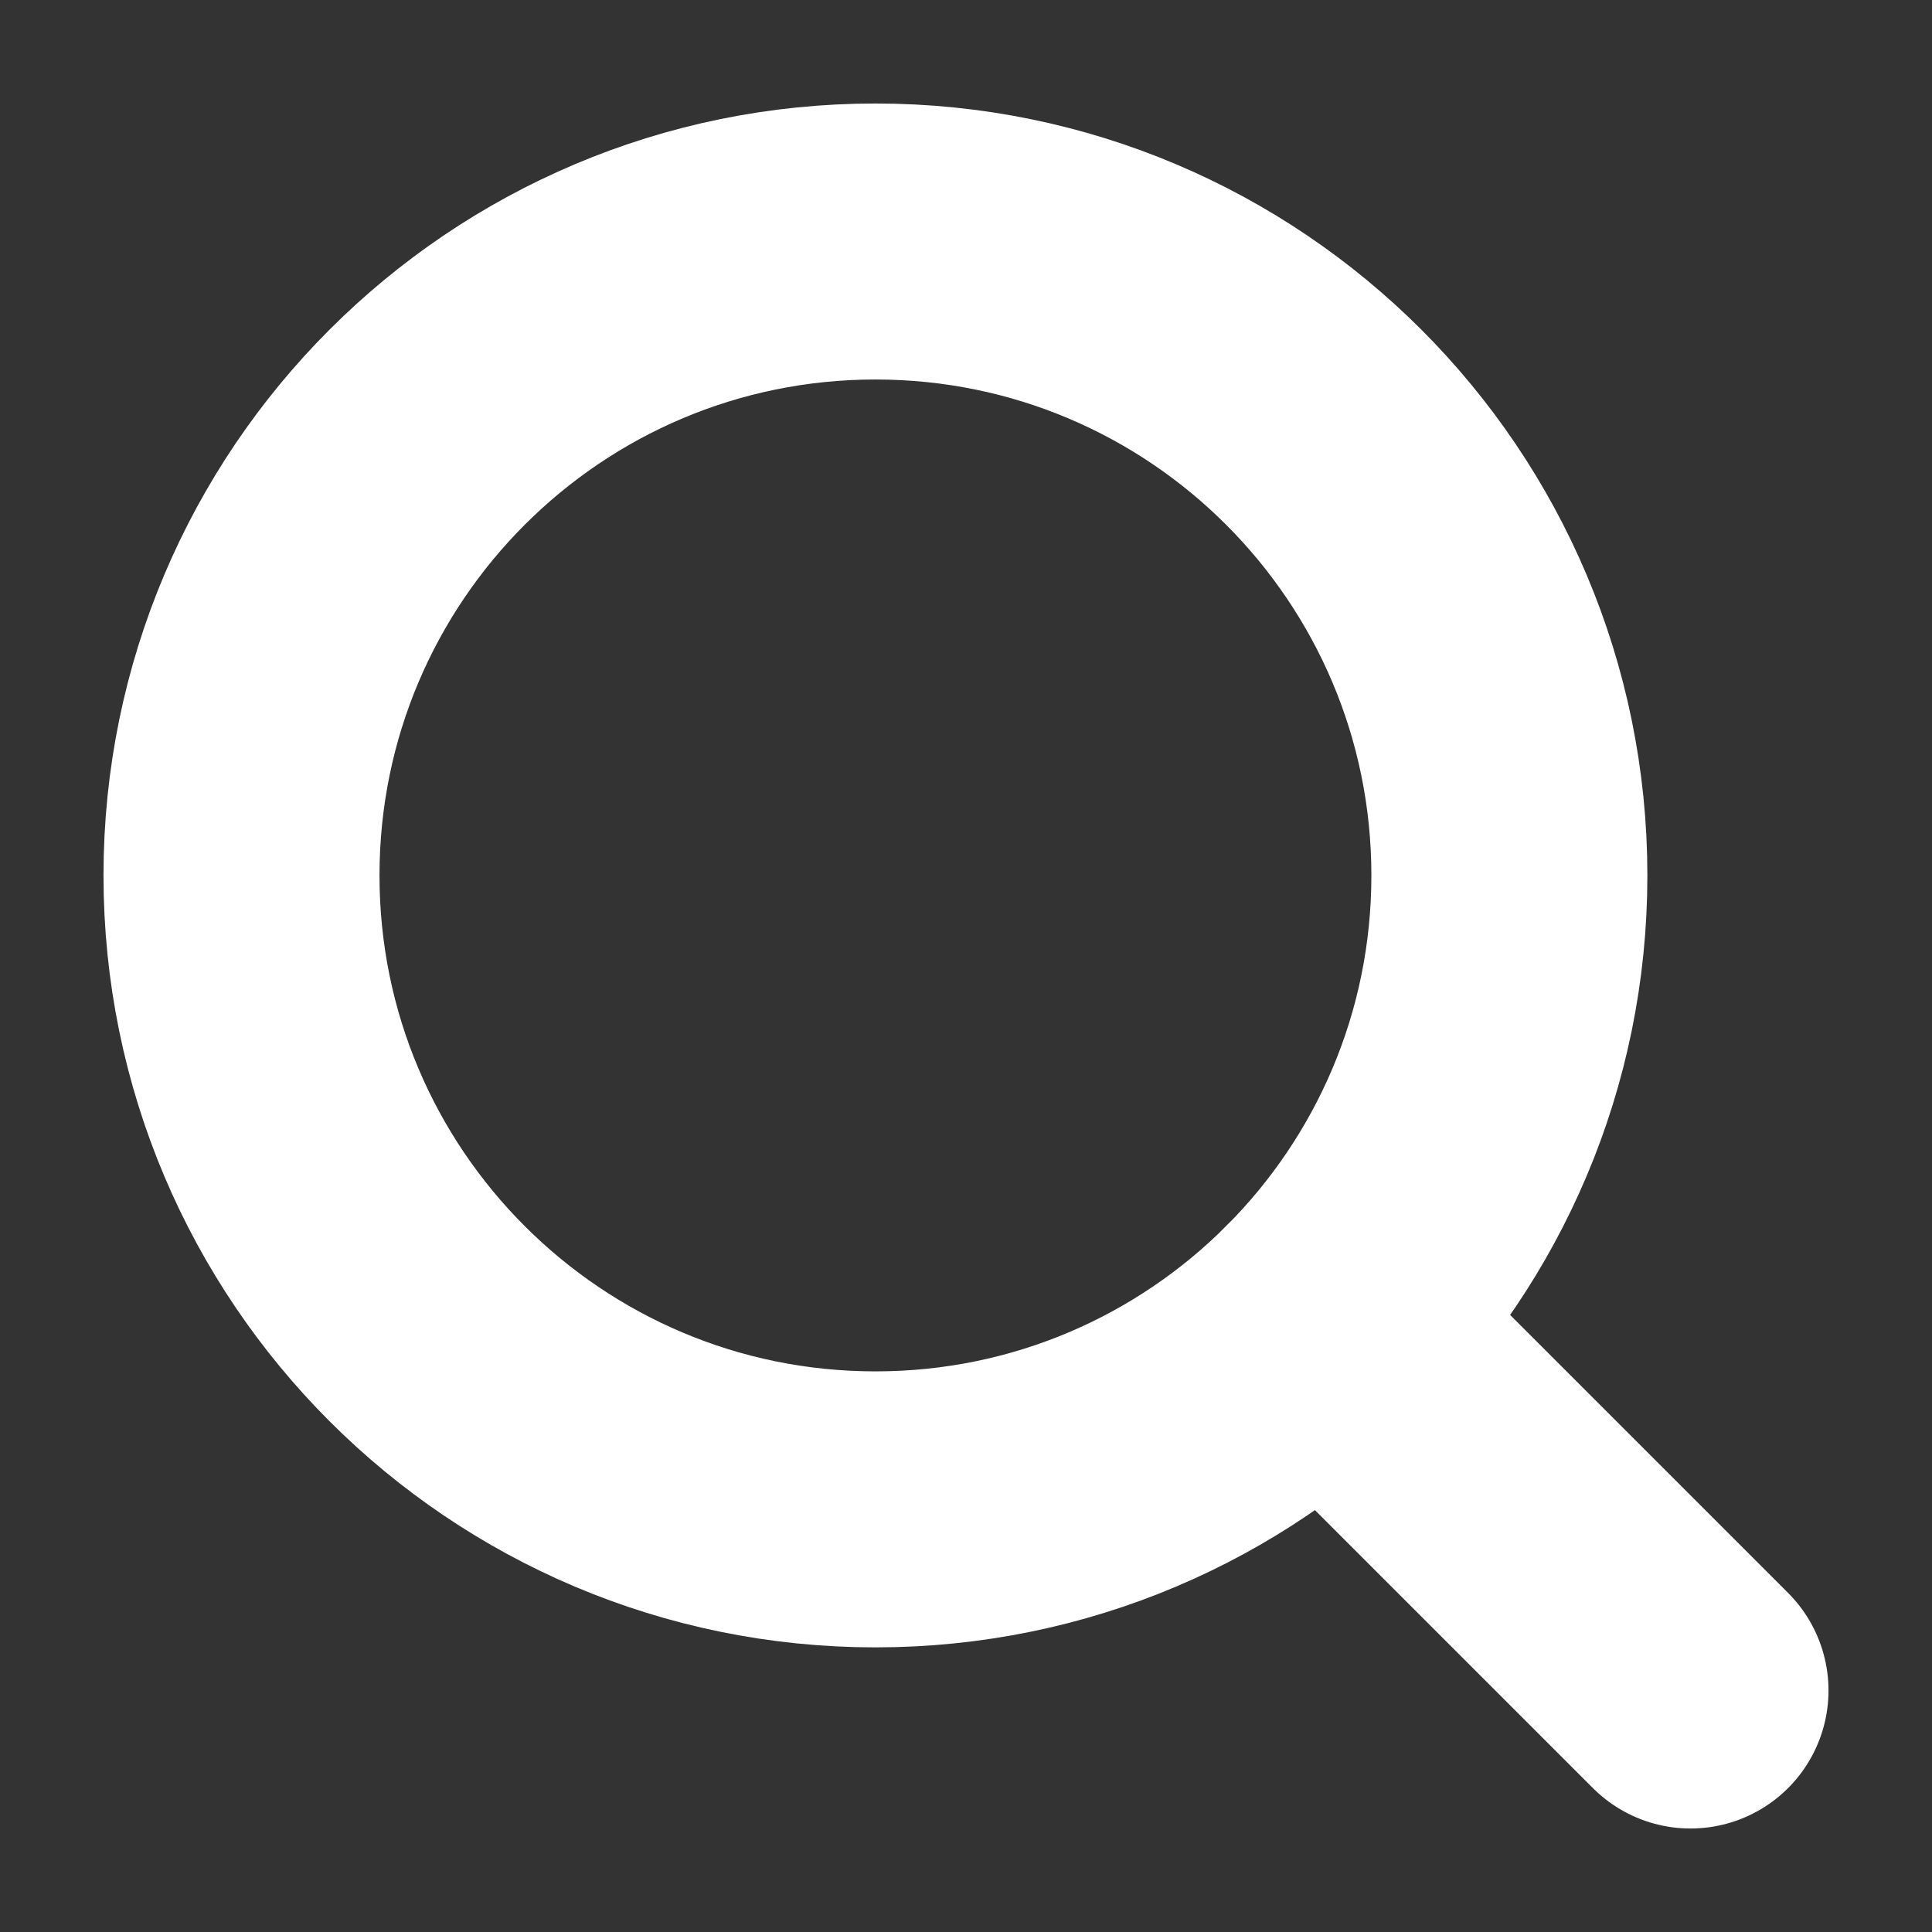 <svg width="28" height="28" viewBox="0 0 28 28" fill="none" xmlns="http://www.w3.org/2000/svg">
<rect x="0" y="0" width="28" height="28" fill="#333333" stroke="none"/>
<g id="MagnifyingGlass">
<path id="Vector" d="M12.688 21.875C17.762 21.875 21.875 17.762 21.875 12.688C21.875 7.613 17.762 3.5 12.688 3.5C7.613 3.5 3.5 7.613 3.5 12.688C3.5 17.762 7.613 21.875 12.688 21.875Z" stroke="#FFF" stroke-width="4" stroke-linecap="round" stroke-linejoin="round"/>
<path id="Vector_2" d="M19.184 19.184L24.5 24.5" stroke="#FFF" stroke-width="4" stroke-linecap="round" stroke-linejoin="round"/>
</g>
</svg>
